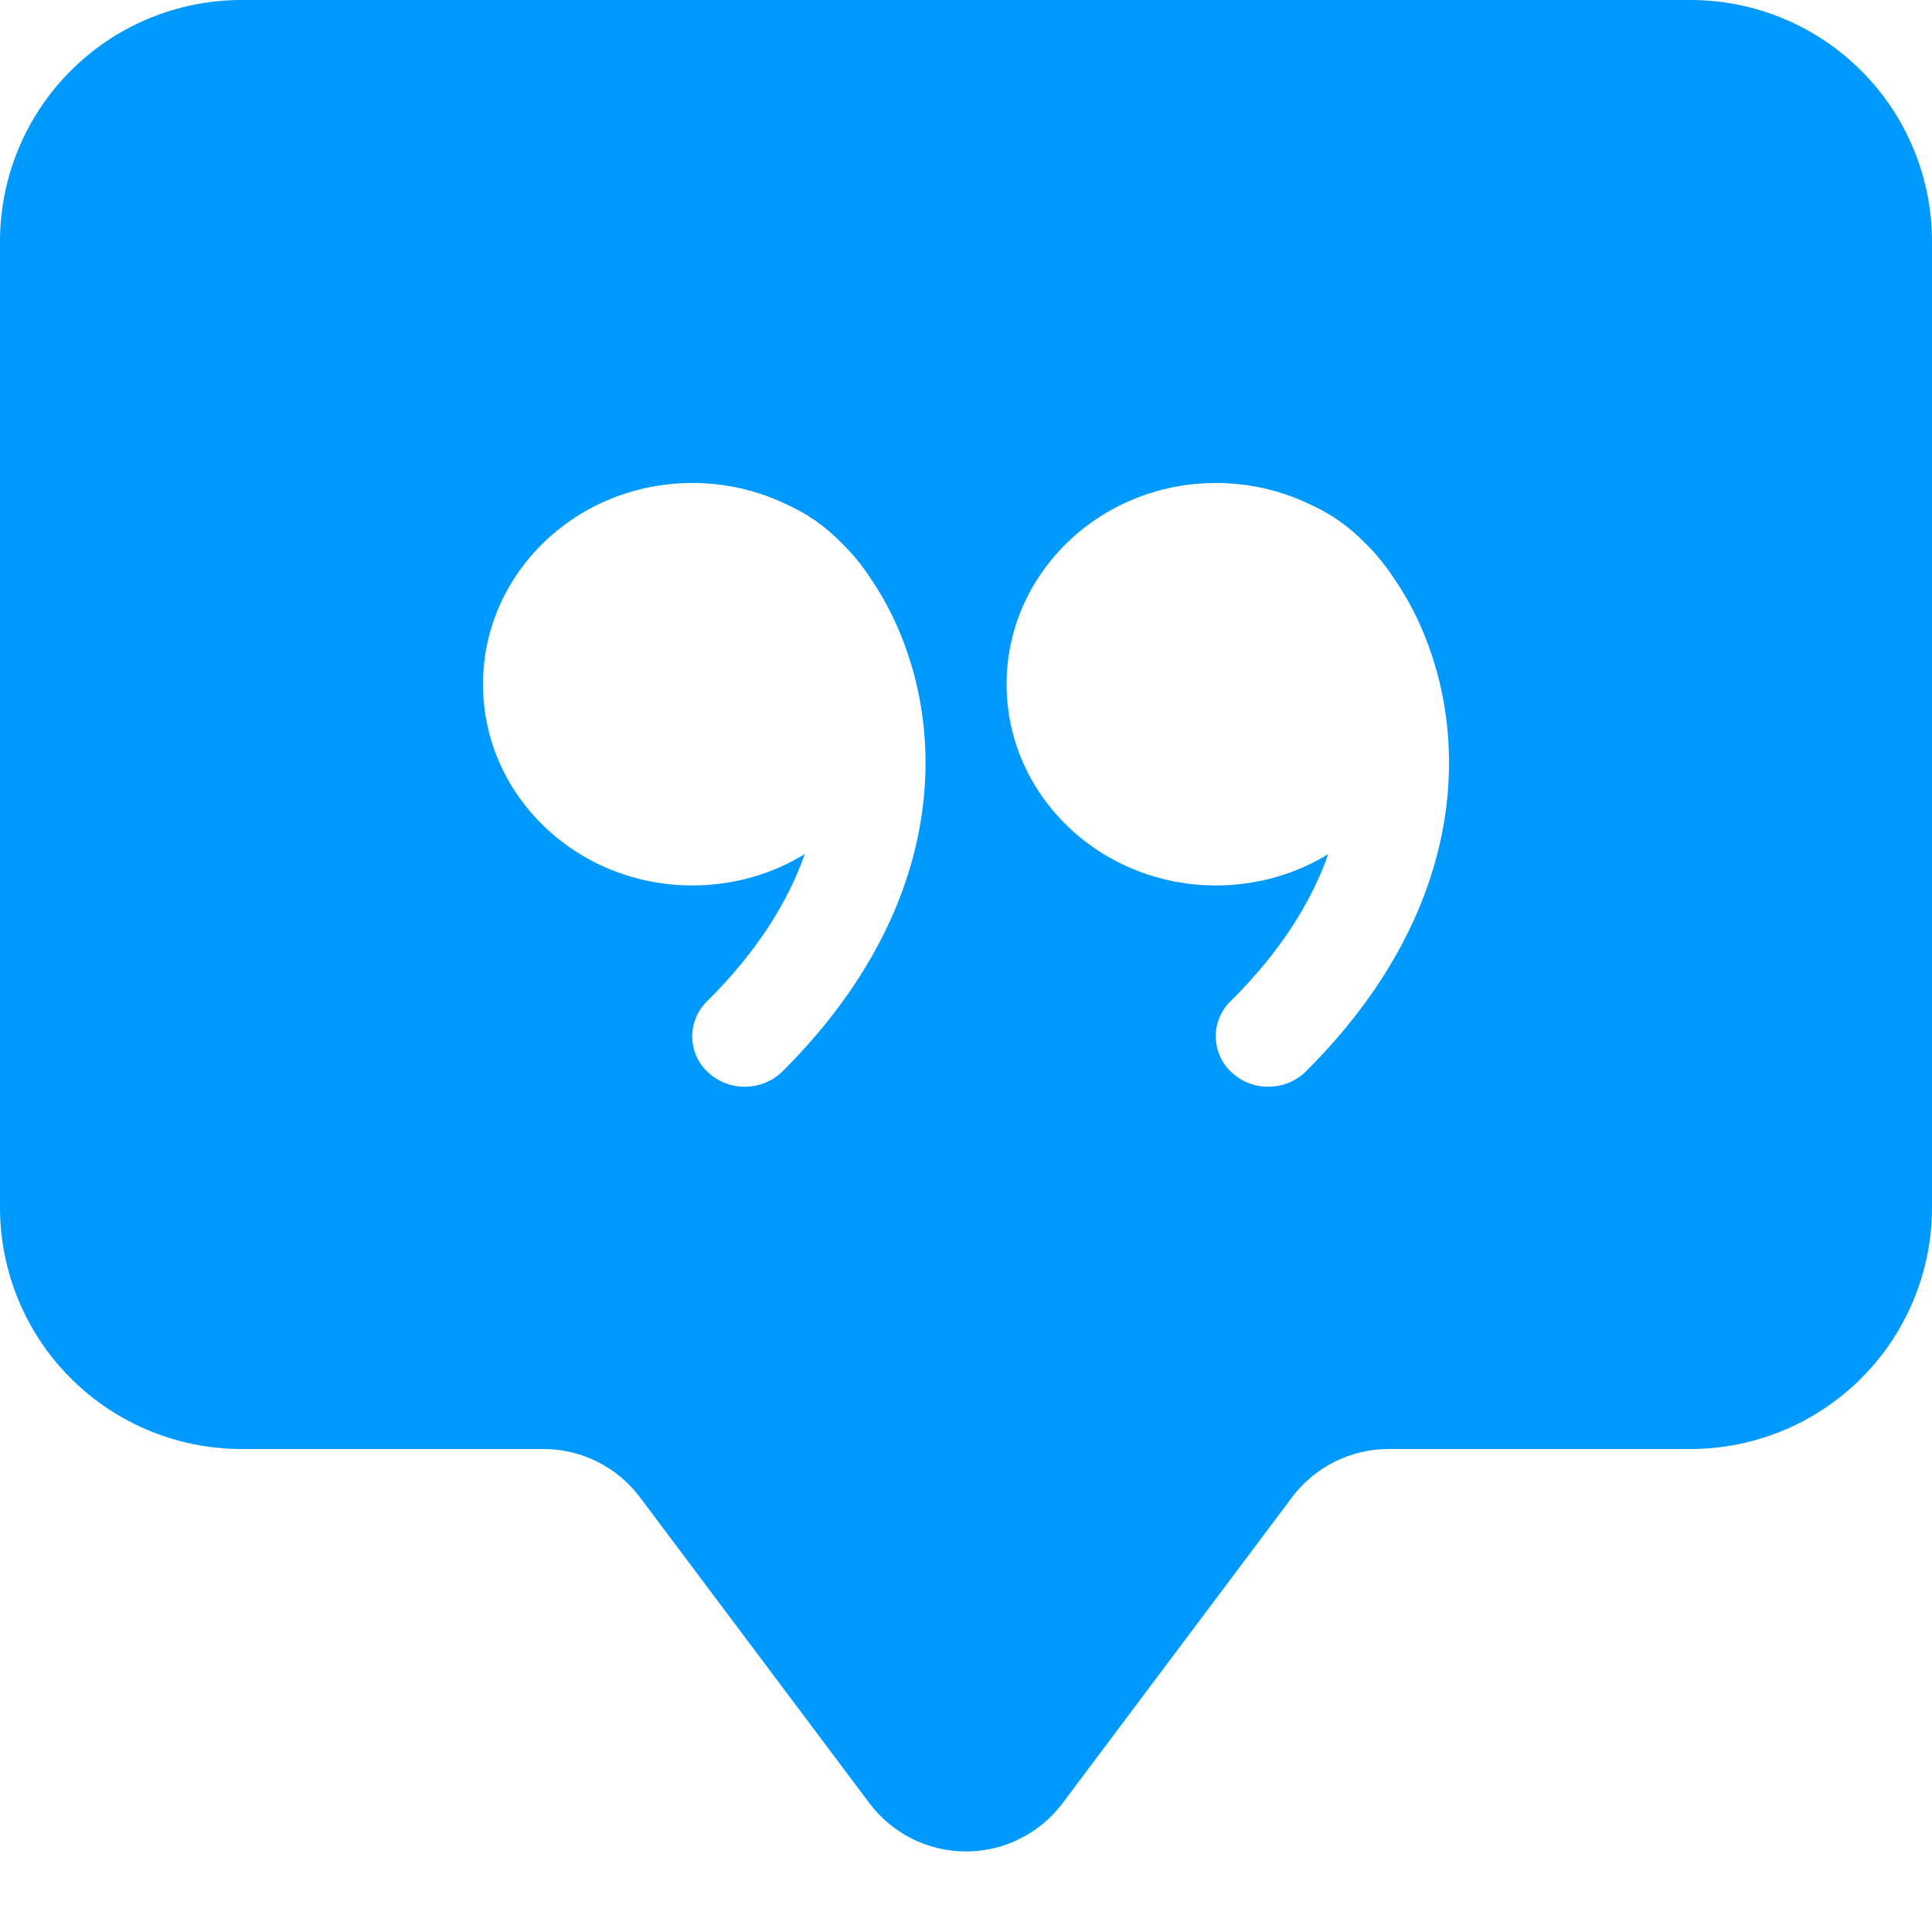 <?xml version="1.0" encoding="UTF-8"?> <svg xmlns="http://www.w3.org/2000/svg" width="65" height="65" viewBox="0 0 65 65" fill="none"> <path d="M0 8.125C0 5.97 0.856 3.903 2.38 2.38C3.903 0.856 5.97 0 8.125 0L56.875 0C59.03 0 61.096 0.856 62.62 2.38C64.144 3.903 65 5.97 65 8.125V40.625C65 42.78 64.144 44.846 62.62 46.37C61.096 47.894 59.03 48.75 56.875 48.75H46.719C46.088 48.75 45.466 48.897 44.902 49.179C44.338 49.461 43.847 49.87 43.469 50.375L35.75 60.665C35.372 61.17 34.881 61.579 34.317 61.861C33.753 62.144 33.131 62.29 32.5 62.29C31.869 62.29 31.247 62.144 30.683 61.861C30.119 61.579 29.628 61.17 29.25 60.665L21.531 50.375C21.153 49.87 20.662 49.461 20.098 49.179C19.534 48.897 18.912 48.75 18.281 48.75H8.125C5.97 48.75 3.903 47.894 2.38 46.37C0.856 44.846 0 42.78 0 40.625V8.125ZM29.226 19.362C28.958 18.962 28.649 18.592 28.303 18.257C27.761 17.698 27.113 17.251 26.398 16.941L26.366 16.924C25.404 16.478 24.355 16.247 23.294 16.25C19.402 16.25 16.25 19.281 16.25 23.022C16.25 26.76 19.402 29.79 23.294 29.79C24.688 29.79 25.984 29.404 27.077 28.734C26.52 30.314 25.492 32 23.786 33.69C23.625 33.847 23.498 34.035 23.413 34.243C23.328 34.451 23.286 34.674 23.29 34.898C23.294 35.123 23.344 35.344 23.437 35.549C23.53 35.753 23.664 35.936 23.831 36.087C24.533 36.737 25.647 36.717 26.325 36.047C31.744 30.648 31.891 24.842 30.148 20.991C29.892 20.422 29.583 19.878 29.226 19.366V19.362ZM44.688 28.734C44.135 30.314 43.103 32 41.397 33.69C41.236 33.847 41.11 34.036 41.025 34.244C40.94 34.452 40.898 34.675 40.903 34.899C40.908 35.124 40.958 35.345 41.051 35.549C41.145 35.754 41.279 35.937 41.446 36.087C42.144 36.737 43.258 36.717 43.936 36.047C49.355 30.648 49.502 24.842 47.763 20.991C47.505 20.422 47.195 19.878 46.837 19.366C46.569 18.965 46.26 18.593 45.914 18.257C45.371 17.698 44.724 17.25 44.009 16.941L43.977 16.924C43.016 16.478 41.969 16.248 40.909 16.25C37.022 16.25 33.865 19.281 33.865 23.022C33.865 26.76 37.022 29.79 40.909 29.79C42.303 29.79 43.599 29.404 44.692 28.734H44.688Z" fill="#0099FF"></path> </svg> 